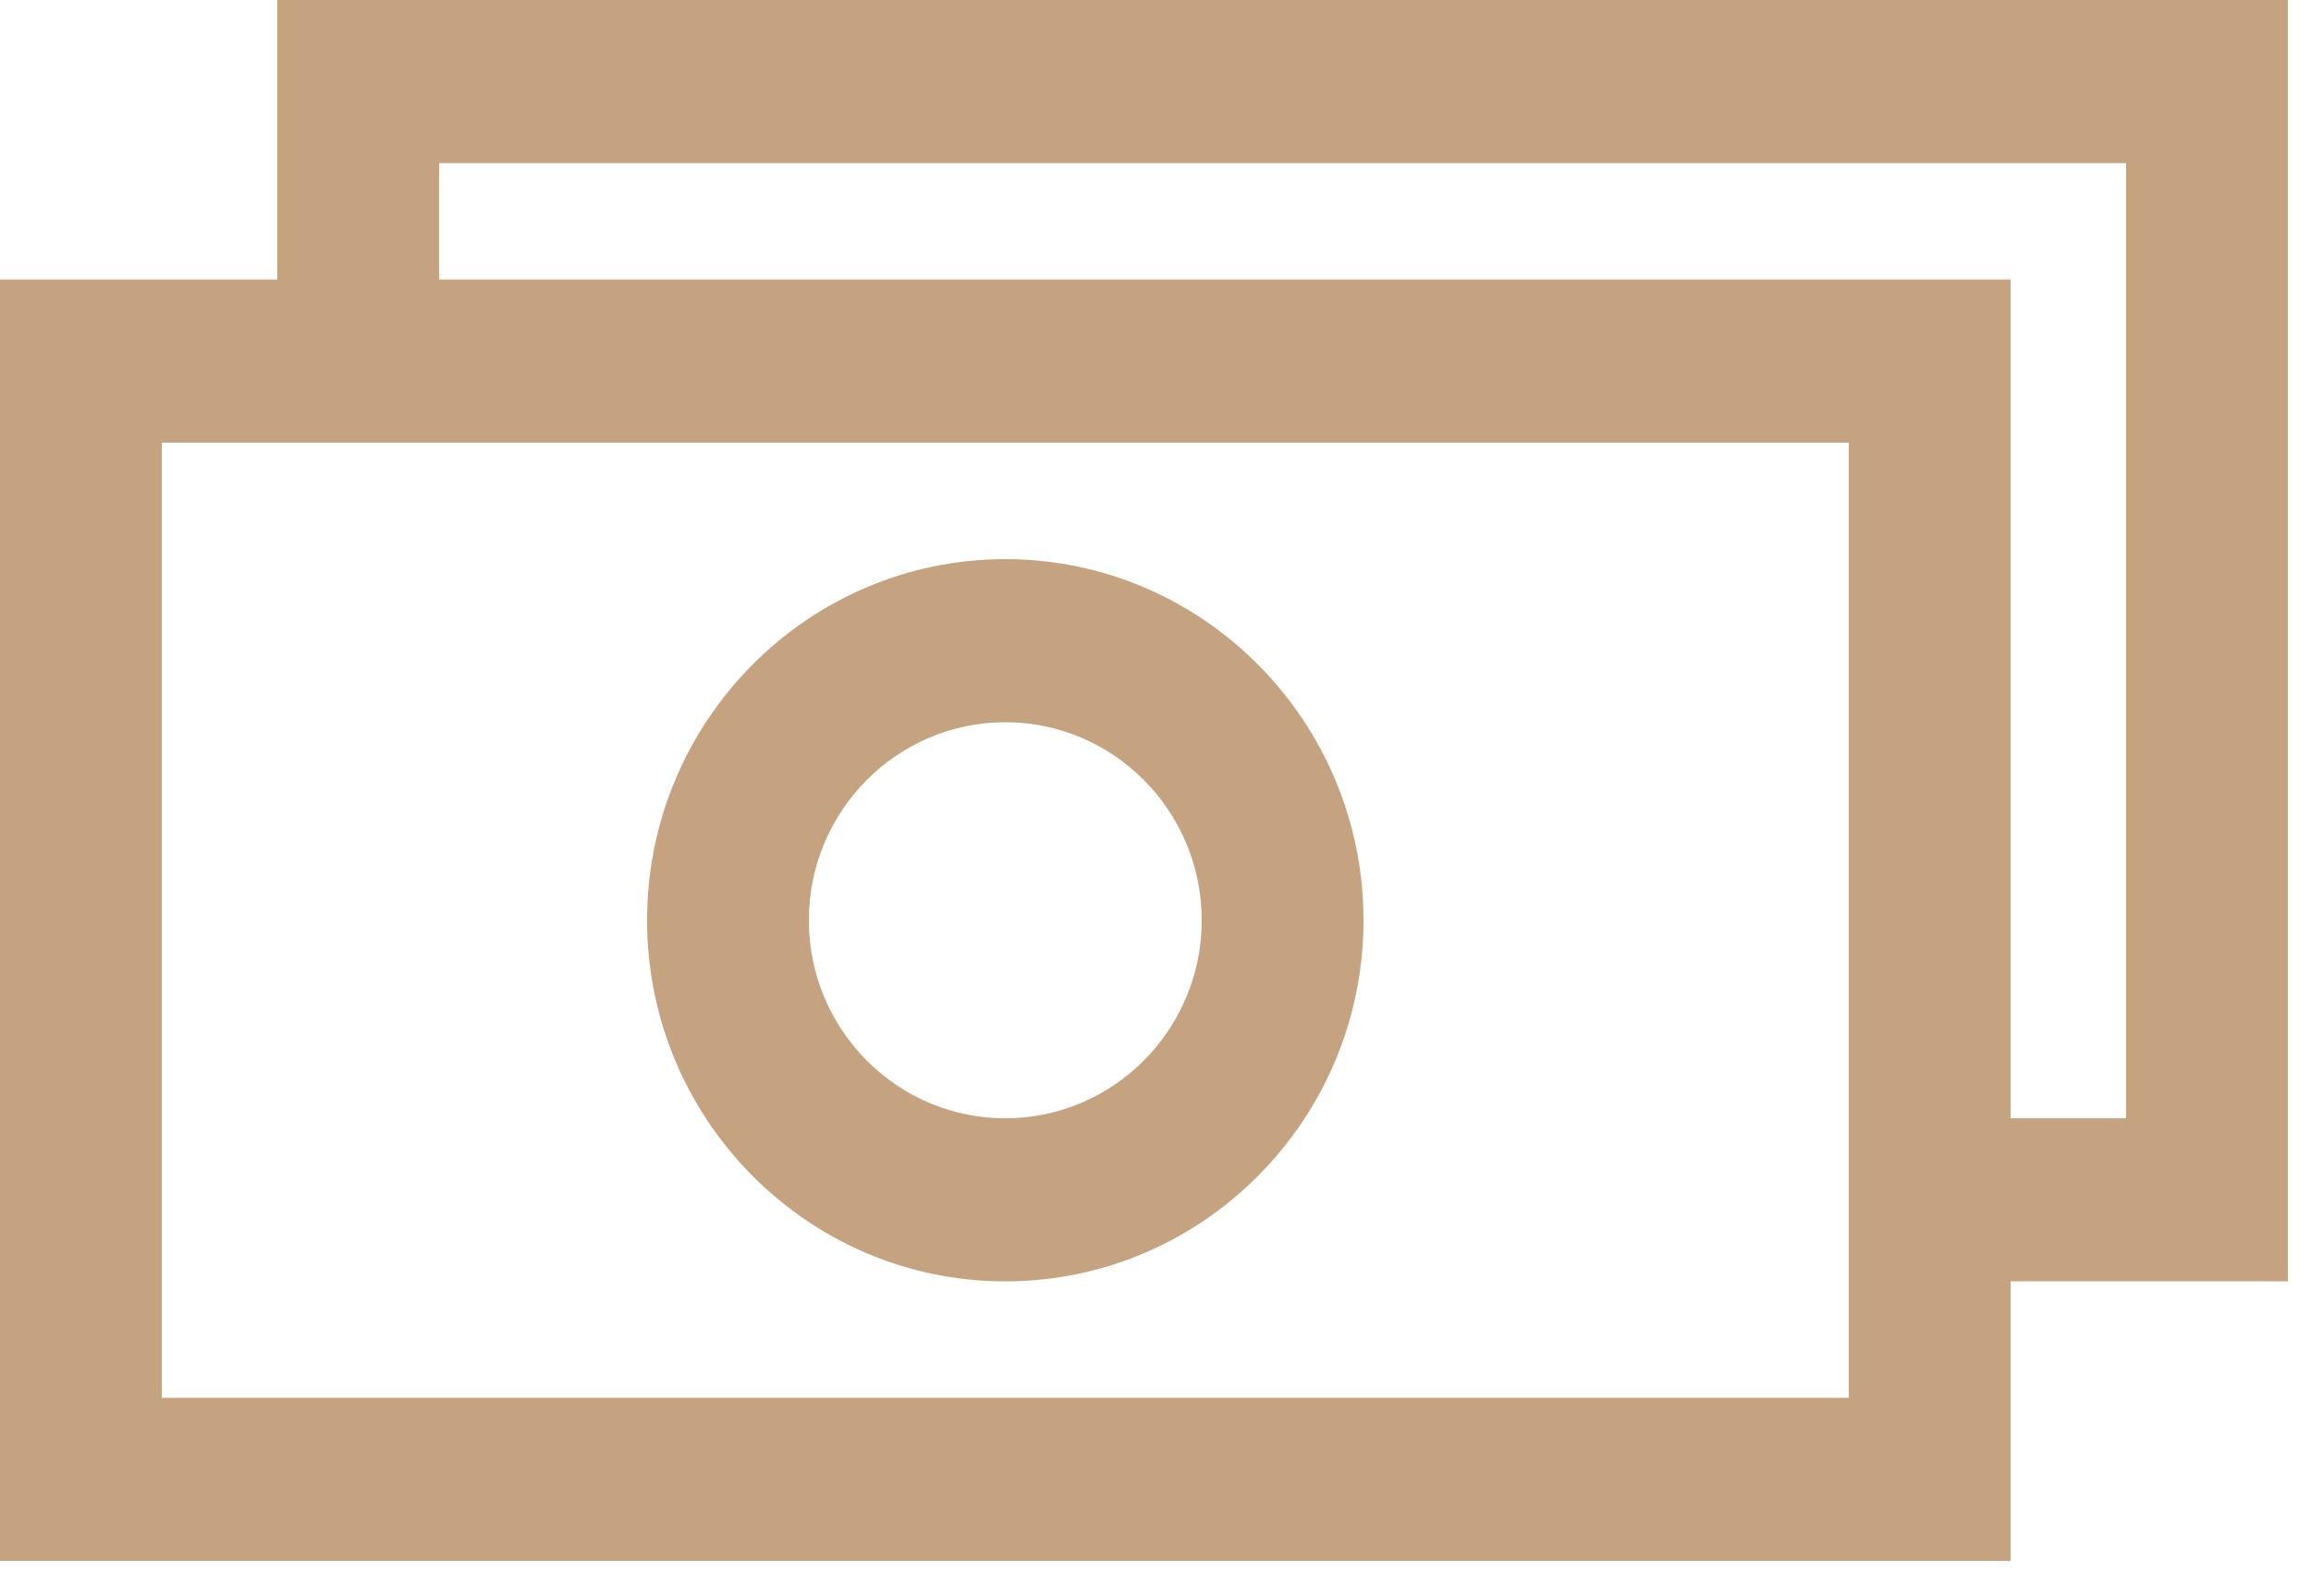 <?xml version="1.0" encoding="UTF-8"?>
<svg width="55px" height="38px" viewBox="0 0 55 38" version="1.1" xmlns="http://www.w3.org/2000/svg" xmlns:xlink="http://www.w3.org/1999/xlink">
    <title>1D7CA5BE-7BDA-4839-8F31-9536972D7546</title>
    <g id="Porte-Website-Desktop-Post-Launch" stroke="none" stroke-width="1" fill="none" fill-rule="evenodd">
        <g id="Post-Launch--/--No-Fees" transform="translate(-1651, -989)" fill="#C5A380">
            <g id="Group-10" transform="translate(745, 935)">
                <g id="Group-5" transform="translate(760, 0)">
                    <g id="Group-4" transform="translate(146, 54)">
                        <path d="M6.6,0 L6.6,6.655 L0,6.655 L0,37.16 L47.849,37.16 L47.849,30.503 L54.45,30.503 L54.45,0 L6.6,0 Z M10.45,3.883 L50.6,3.883 L50.6,26.621 L47.849,26.621 L47.849,6.655 L10.45,6.655 L10.45,3.883 Z M3.85,33.276 L43.999,33.276 L43.999,10.537 L3.85,10.537 L3.85,33.276 Z" id="Fill-1"></path>
                        <path d="M23.925,17.193 C26.503,17.193 28.6,19.309 28.6,21.908 C28.6,24.507 26.503,26.622 23.925,26.622 C21.347,26.622 19.25,24.507 19.25,21.908 C19.25,19.309 21.347,17.193 23.925,17.193 M23.925,30.504 C28.625,30.504 32.45,26.647 32.45,21.908 C32.45,17.168 28.625,13.311 23.925,13.311 C19.225,13.311 15.4,17.168 15.4,21.908 C15.4,26.647 19.225,30.504 23.925,30.504" id="Fill-2"></path>
                    </g>
                </g>
            </g>
        </g>
    </g>
</svg>